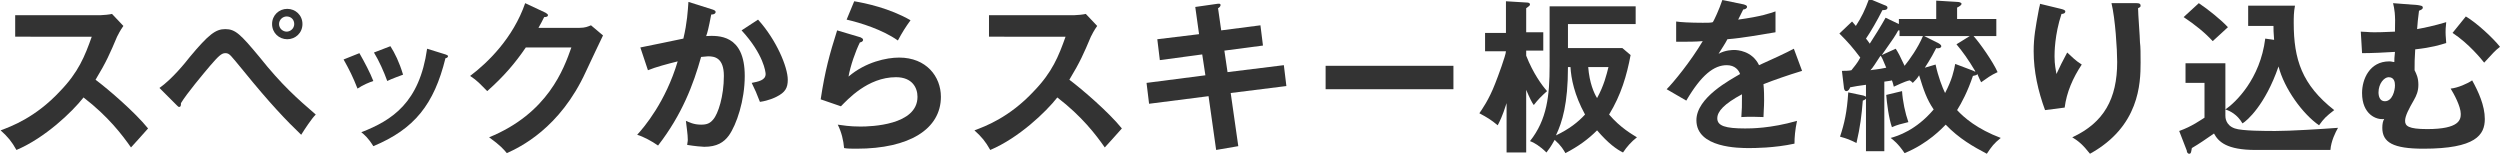 <?xml version="1.0" encoding="utf-8"?>
<!-- Generator: Adobe Illustrator 23.0.1, SVG Export Plug-In . SVG Version: 6.00 Build 0)  -->
<svg version="1.1" id="レイヤー_1" xmlns="http://www.w3.org/2000/svg" xmlns:xlink="http://www.w3.org/1999/xlink" x="0px"
	 y="0px" width="395.1px" height="24.4px" viewBox="0 0 395.1 24.4" style="enable-background:new 0 0 395.1 24.4;"
	 xml:space="preserve">
<style type="text/css">
	.st0{fill:#333333;}
</style>
<title>ski_slct_p2_ttl03</title>
<g>
	<path class="st0" d="M2.4,5.7V2.4h13.5c0.4,0,1.4-0.1,1.8-0.2l1.8,1.9c-0.5,0.7-0.8,1.3-1,1.7c-1.1,2.6-1.7,4-3.4,6.8
		c2,1.5,6.2,5.1,8.3,7.7c-0.9,1-2.4,2.7-2.7,3c-1.4-2-3.6-4.9-7.5-7.9c-1.8,2.3-6.1,6.4-10.6,8.3c-0.8-1.4-1.3-2-2.5-3.1
		c1.6-0.6,5.5-2,9.4-6.2c2.9-3,3.9-5.5,5-8.6H2.4z"/>
	<path class="st0" d="M25.2,13.9c2-1.4,4.1-4,4.8-4.9c3-3.6,4.1-4.4,5.6-4.4c1.6,0,2.4,0.8,5.4,4.4c3.5,4.4,6,6.6,8.9,9.1
		c-0.7,0.7-1.8,2.4-2.3,3.2c-2.3-2.2-4.9-4.9-9.2-10.2c-2-2.4-2.1-2.7-2.8-2.7c-0.6,0-1.1,0.5-2.4,2c-1.1,1.3-3.7,4.4-4.6,5.9
		c0,0.3,0,0.6-0.3,0.6c-0.1,0-0.2-0.1-0.4-0.3L25.2,13.9z M47.8,3.8c0,1.4-1.1,2.4-2.4,2.4c-1.3,0-2.4-1-2.4-2.4
		c0-1.4,1.1-2.4,2.4-2.4C46.7,1.4,47.8,2.4,47.8,3.8z M44.1,3.8c0,0.7,0.6,1.2,1.2,1.2c0.6,0,1.2-0.5,1.2-1.2c0-0.7-0.5-1.2-1.2-1.2
		C44.7,2.6,44.1,3.1,44.1,3.8z"/>
	<path class="st0" d="M56.8,8.4c0.8,1.4,1.7,3.1,2.2,4.4c-0.6,0.2-1.6,0.6-2.5,1.2c-0.7-1.8-1.3-3-2.2-4.6L56.8,8.4z M70.4,8.6
		c0.2,0.1,0.4,0.1,0.4,0.3c0,0.2-0.3,0.3-0.4,0.3c-1.8,7.3-4.9,11.2-11.4,13.9c-0.8-1.3-1.4-1.8-1.9-2.2C62,19,66.3,16.2,67.5,7.7
		L70.4,8.6z M61.7,7.3c0.7,1.1,1.4,2.5,2,4.5c-0.5,0.2-1.7,0.6-2.5,1c-0.5-1.4-1.3-3.2-2.1-4.5L61.7,7.3z"/>
	<path class="st0" d="M91.6,4.4c0.9,0,1.3-0.2,1.8-0.4l1.9,1.6c-0.4,0.8-1.8,3.8-2.7,5.7c-4.1,9-10.5,12-12.5,12.9
		c-0.5-0.6-1-1.2-2.8-2.5c9.3-3.8,11.8-10.8,13-14.2h-7.2c-1.7,2.5-3.5,4.6-6.1,6.9c-1.2-1.2-1.5-1.6-2.7-2.4
		C77.1,9.9,81.1,6,83,0.5L86.2,2c0.1,0.1,0.4,0.2,0.4,0.4c0,0.3-0.5,0.3-0.6,0.3c-0.3,0.6-0.5,1-0.9,1.7H91.6z"/>
	<path class="st0" d="M112.6,1.5c0.3,0.1,0.5,0.2,0.5,0.4c0,0.2-0.2,0.4-0.7,0.4c-0.4,2.1-0.6,2.9-0.8,3.4c1.9-0.1,6.1-0.3,6.1,6.3
		c0,3.9-1.3,7.7-2.5,9.4c-0.8,1.1-1.9,1.8-3.9,1.8c-0.3,0-1.5-0.1-2.7-0.3c0-0.2,0.1-0.5,0.1-0.8c0-0.9-0.2-2-0.3-3
		c0.5,0.2,1.2,0.6,2.4,0.6c0.9,0,1.4-0.2,1.9-0.8c0.8-0.9,1.7-3.7,1.7-6.9c0-2.9-1.5-3.1-2.5-3.1c-0.3,0-0.8,0.1-1.1,0.1
		c-1.2,4.3-3,9.1-6.8,14c-1-0.7-2.3-1.4-3.3-1.7c1.1-1.2,4.5-5.2,6.4-11.6c-1.6,0.4-3.5,0.9-4.7,1.4l-1.2-3.6
		c1.1-0.2,5.8-1.2,6.8-1.4c0.6-2.5,0.7-4.4,0.8-5.8L112.6,1.5z M119.8,3.1c2.9,3.2,4.7,7.5,4.7,9.5c0,1.3-0.4,2-1.8,2.7
		c-0.2,0.1-1.2,0.6-2.6,0.8c-0.5-1.3-0.8-2-1.3-3c1-0.2,2.2-0.4,2.2-1.4c0-0.3-0.3-3.1-3.8-6.9L119.8,3.1z"/>
	<path class="st0" d="M136,5.9c0.2,0.1,0.4,0.2,0.4,0.4c0,0.3-0.4,0.4-0.5,0.4c-0.7,1.4-1.5,3.7-1.8,5.4c2.7-2.3,6-3,8-3
		c4.3,0,6.6,3,6.6,6.2c0,5.1-5,8.2-13.3,8.2c-0.8,0-1.5,0-2-0.1c-0.1-1.2-0.4-2.5-1-3.7c0.8,0.1,1.8,0.3,3.6,0.3c1.6,0,9-0.2,9-4.7
		c0-1.4-0.8-3.1-3.4-3.1c-4.5,0-7.7,3.6-8.7,4.6l-3.2-1.1c0.7-4.6,1.4-7.1,2.6-10.9L136,5.9z M135,0.2c1.8,0.3,5.6,1.1,8.9,3
		c-0.8,1.1-1.3,1.9-2,3.2c-2.4-1.7-5.9-2.8-8.1-3.3L135,0.2z"/>
	<path class="st0" d="M156.3,5.7V2.4h13.5c0.4,0,1.4-0.1,1.8-0.2l1.8,1.9c-0.5,0.7-0.8,1.3-1,1.7c-1.1,2.6-1.7,4-3.4,6.8
		c2,1.5,6.2,5.1,8.3,7.7c-0.9,1-2.4,2.7-2.7,3c-1.4-2-3.6-4.9-7.5-7.9c-1.8,2.3-6.1,6.4-10.6,8.3c-0.8-1.4-1.3-2-2.5-3.1
		c1.6-0.6,5.5-2,9.4-6.2c2.9-3,3.9-5.5,5-8.6H156.3z"/>
	<path class="st0" d="M188.9,1.1l3.5-0.5c0.1,0,0.5-0.1,0.5,0.2c0,0.2-0.2,0.4-0.4,0.5l0.5,3.5l6.2-0.8l0.4,3.2l-6.1,0.8l0.5,3.4
		l8.9-1.1l0.4,3.3l-8.8,1.1l1.2,8.4l-3.5,0.6l-1.2-8.5l-9.4,1.2l-0.4-3.3l9.3-1.2L190,8.6l-6.7,0.9l-0.4-3.3l6.6-0.8L188.9,1.1z"/>
	<path class="st0" d="M229.7,10.4v3.7h-20.2v-3.7H229.7z"/>
	<path class="st0" d="M241.2,24.1h-3.1v-7.8c-0.7,2.2-1.1,2.9-1.4,3.5c-1.1-0.9-1.6-1.2-2.9-1.9c0.4-0.6,1.5-2.1,2.5-4.7
		c0.4-1,1.7-4.5,1.7-5.1h-3.3V5.2h3.3v-5l3.3,0.2c0.3,0,0.5,0.1,0.5,0.3c0,0.2-0.2,0.3-0.6,0.6v3.8h2.7v2.9h-2.7v0.8
		c1.1,2.8,2.5,4.7,3.3,5.6c-0.9,0.8-1.4,1.3-2.1,2.2c-0.3-0.4-0.6-1-1.2-2.4V24.1z M244.8,1h13.7v2.8h-10.7v3.8h8.6l1.3,1.1
		c-0.6,3.2-1.5,6.3-3.4,9.4c1.8,2.1,3.6,3.1,4.4,3.6c-0.9,0.7-1.6,1.5-2.2,2.4c-1-0.5-2.3-1.4-4.1-3.5c-1.4,1.4-2.9,2.5-5,3.6
		c-0.3-0.5-0.6-1.1-1.7-2.1c-0.6,1.1-1,1.6-1.3,2c-1-1-2-1.6-2.6-1.8c2.7-3.4,3.1-7.2,3.1-11.9V1z M247.8,10.6
		c0,5.8-0.9,8.7-1.9,10.8c2.1-1,3.5-2.1,4.6-3.3c-1.7-3.1-2.2-5.7-2.3-7.5H247.8z M251,10.6c0.2,2.5,0.9,4.1,1.4,4.9
		c1.1-2,1.5-3.7,1.8-4.9H251z"/>
	<path class="st0" d="M275.6,0.7c0.2,0.1,0.5,0.1,0.5,0.4c0,0.2-0.3,0.4-0.6,0.4c-0.3,0.6-0.5,1-0.8,1.6c3.7-0.5,5-1,5.9-1.3l0,3.3
		c-2.5,0.4-5.1,0.9-7.6,1.1c-0.3,0.6-0.9,1.5-1.4,2.3c1.1-0.6,2.2-0.6,2.5-0.6c0.4,0,2.8,0.1,3.9,2.4c1.8-0.8,4.4-2,5.5-2.6l1.3,3.5
		c-2.3,0.7-4.3,1.4-6.1,2.1c0.1,1,0.1,1.9,0.1,2.6c0,1.1-0.1,1.9-0.1,2.6c-0.2,0-2.3-0.1-3.5,0c0.1-1.3,0.1-1.6,0.1-3.6
		c-2.8,1.5-3.9,2.7-3.9,3.8c0,1.2,1.3,1.6,4.4,1.6c0.9,0,4,0,8.2-1.2c-0.3,1.4-0.4,2.6-0.4,3.6c-3.2,0.7-6.4,0.7-7.2,0.7
		c-1.5,0-8.3,0-8.3-4.4c0-3.6,5.4-6.4,6.9-7.3c-0.2-0.6-0.8-1.4-2.1-1.4c-2,0-4,1.5-6.4,5.6l-3.1-1.8c1.1-1.1,3.8-4.4,5.7-7.6
		c-1.3,0.1-2.1,0.1-4.2,0.1V3.4c0.6,0.1,2.2,0.2,4.2,0.2c0.9,0,1.3,0,1.6-0.1c0.2-0.3,1-2,1.5-3.5L275.6,0.7z"/>
	<path class="st0" d="M311.9,5.7c1,1.1,3.1,4.1,3.8,5.7c-1.1,0.5-1.6,0.9-2.6,1.6c-0.2-0.4-0.3-0.6-0.6-1.3
		c-0.1,0.2-0.3,0.2-0.7,0.3c-0.8,2.4-1.8,4.3-2.5,5.4c1.1,1.2,3.2,3,6.9,4.4c-1.1,0.9-1.4,1.3-2.2,2.5c-2.1-1.1-4.4-2.4-6.5-4.6
		c-0.5,0.5-2.8,3-6.5,4.5c-1-1.5-1.8-2.1-2.2-2.4c1.1-0.3,4-1.2,6.8-4.5c-1.1-1.6-1.6-3.1-2.3-5.4c-0.3,0.5-0.6,0.8-1,1.2
		c-0.2-0.2-0.3-0.3-0.5-0.4c-0.9,0.2-2,0.8-2.5,1c-0.1-0.3-0.1-0.5-0.3-1c-0.3,0.1-0.6,0.1-1.2,0.2v11h-2.9v-8.3
		c-0.1,0.1-0.2,0.2-0.5,0.3c-0.2,2.4-0.4,4.1-1,6.7c-1-0.5-1.5-0.7-2.6-1c0.7-2.1,1.1-3.9,1.3-7l2.4,0.5c0.2,0.1,0.3,0.1,0.4,0.2
		v-1.9c-0.8,0.1-2.1,0.3-2.5,0.4c-0.1,0.3-0.3,0.6-0.6,0.6c-0.3,0-0.4-0.4-0.4-0.7l-0.3-2.5c0.4,0,1.1,0,1.5-0.1
		c0.4-0.5,1-1.2,1.4-2c-1.2-1.6-1.9-2.4-3.3-3.8l2-1.9c0.2,0.2,0.5,0.6,0.6,0.7c0.9-1.4,1.4-2.4,2.1-4.3l2.4,1
		c0.3,0.1,0.5,0.2,0.5,0.4c0,0.4-0.5,0.4-0.8,0.4c-0.8,1.6-1.9,3.5-2.6,4.5c0.2,0.2,0.3,0.4,0.6,0.8c0.6-0.9,1.9-3,2.5-4.1l2.1,1V3
		h5.9V0.1l3.3,0.2c0.3,0,0.7,0.1,0.7,0.3c0,0.2-0.3,0.4-0.7,0.6V3h6.2v2.7H311.9z M295.6,11.1c0.4-0.1,1.1-0.1,2.5-0.4
		c-0.5-1.2-0.7-1.7-0.9-1.9C296.4,10,296,10.7,295.6,11.1z M299.6,7.7c0.4,0.6,0.7,1.2,1.4,2.7c0.8-1,2.1-2.8,2.9-4.7h-3.7V4.8H300
		c-0.5,0.9-0.7,1.2-2.6,3.9L299.6,7.7z M300.6,14.4c0.1,1.6,0.5,3.5,1,4.9c-1.2,0.3-1.7,0.4-2.6,0.8c-0.5-1.4-0.8-3.8-0.9-5.1
		L300.6,14.4z M311.9,11.2c0.1,0.1,0.2,0.1,0.3,0.1c-1.2-2-2-3.1-3-4.3l2.1-1.3h-7.2l2.2,1.1c0.2,0.1,0.5,0.3,0.5,0.5
		c0,0.3-0.5,0.4-0.8,0.3c-0.9,1.8-1.7,2.9-1.8,3.1l1.7-0.5c0.4,1.9,1.1,3.7,1.5,4.5c1.1-2.1,1.4-3.5,1.6-4.6L311.9,11.2z"/>
	<path class="st0" d="M325.7,1.4c0.4,0.1,0.7,0.2,0.7,0.4c0,0.3-0.3,0.4-0.6,0.4c-1.1,3.3-1.1,6.2-1.1,6.7c0,1.4,0.2,2.1,0.3,2.8
		c0.5-1.1,1-2.1,1.7-3.4c0.9,0.8,1.2,1.2,2.3,1.9c-1.4,2.1-2.4,4.4-2.7,6.8l-3.1,0.4c-1.1-3-1.8-6.1-1.8-9.3c0-2.2,0.3-3.8,0.8-6.5
		c0.1-0.6,0.2-0.7,0.2-1L325.7,1.4z M337.7,0.5c0.4,0,0.6,0.1,0.6,0.4c0,0.3-0.3,0.3-0.4,0.4c0,0.9,0.3,4.6,0.3,5.4
		c0.1,0.7,0.1,1.9,0.1,3.2c0,3.3-0.2,10.1-8,14.4c-1.1-1.4-1.8-2-2.8-2.6c5-2.3,7.1-6.1,7.1-11.9c0-2-0.3-6.8-0.9-9.3L337.7,0.5z"/>
	<path class="st0" d="M351.7,10v8.3c0,0.2,0,1.5,1.5,2c1.1,0.4,4.9,0.4,6.4,0.4c2.4,0,7.2-0.3,9.9-0.5c-0.4,0.7-1.1,2.1-1.2,3.5
		h-11.8c-4.6,0-5.9-1.3-6.6-2.6c-1.3,0.9-2.3,1.6-3.5,2.3c-0.1,0.5-0.1,0.9-0.4,0.9c-0.3,0-0.4-0.3-0.4-0.5l-1.2-3.1
		c2-0.7,3.5-1.8,4-2.1v-5.5h-3V10H351.7z M347.5,0.5c1.5,1,3.6,2.7,4.6,3.8c-0.4,0.4-2.1,1.9-2.4,2.2c-1.3-1.4-2.8-2.6-4.6-3.8
		L347.5,0.5z M359.4,6.3c-0.1-1.2-0.1-1.7-0.1-2.2h-4V0.9h7.4c-0.2,1-0.2,1.9-0.2,2.7c0,5.8,1.3,9.8,6.4,13.8
		c-1.3,1-1.6,1.3-2.4,2.4c-2.6-1.8-5.5-5.8-6.4-9.3c-2.1,6.1-5,8.6-5.7,9c-0.8-1.4-2-2-2.7-2.2c1.6-1.1,5.5-4.8,6.3-11.2L359.4,6.3z
		"/>
	<path class="st0" d="M382.1,0.8c0.5,0.1,0.8,0.1,0.8,0.4c0,0.3-0.4,0.4-0.6,0.5c-0.2,1.6-0.2,1.6-0.3,2.9c1.1-0.2,2.6-0.5,4.6-1.1
		c-0.1,0.9-0.1,1.3-0.1,1.6c0,0.7,0.1,1.3,0.1,1.7c-1,0.3-2.2,0.7-4.9,1c-0.1,1.6-0.1,2.1-0.1,3.3c0.3,0.6,0.6,1.2,0.6,2.3
		c0,1-0.3,1.7-0.7,2.4c-0.8,1.4-1.4,2.5-1.4,3.3c0,0.8,0.5,1.3,3.5,1.3c5.1,0,5.3-1.5,5.3-2.4c0-1.2-1.1-3.2-1.6-4
		c1.1-0.1,2.7-0.8,3.4-1.3c1,1.8,2,4,2,6.1c0,2.5-1.4,4.7-9.7,4.7c-4.8,0-6.5-1-6.5-3.3c0-0.6,0.1-1.1,0.3-1.4
		c-1.2,0.2-3.5-0.7-3.5-4.1c0-2.2,1.2-5,4.3-5c0.4,0,0.5,0.1,0.8,0.1c0-0.5,0-0.6,0.1-1.6c-1.5,0.1-3.7,0.2-5.2,0.2L373.1,5
		c0.6,0,1.2,0.1,2.1,0.1c1.7,0,2.7-0.1,3.3-0.1c0.1-2.9-0.1-3.6-0.3-4.5L382.1,0.8z M375.9,14.6c0,0.6,0.2,1.4,1,1.4
		c1.2,0,1.6-1.7,1.6-2.5c0-0.5-0.1-1.3-1-1.3C376.8,12.2,375.9,13.2,375.9,14.6z M389.7,2.6c1.7,1,4.3,3.4,5.4,4.8
		c-0.9,0.7-1,0.9-2.5,2.5c-0.4-0.5-2.4-3-5-4.7L389.7,2.6z"/>
</g>
</svg>
